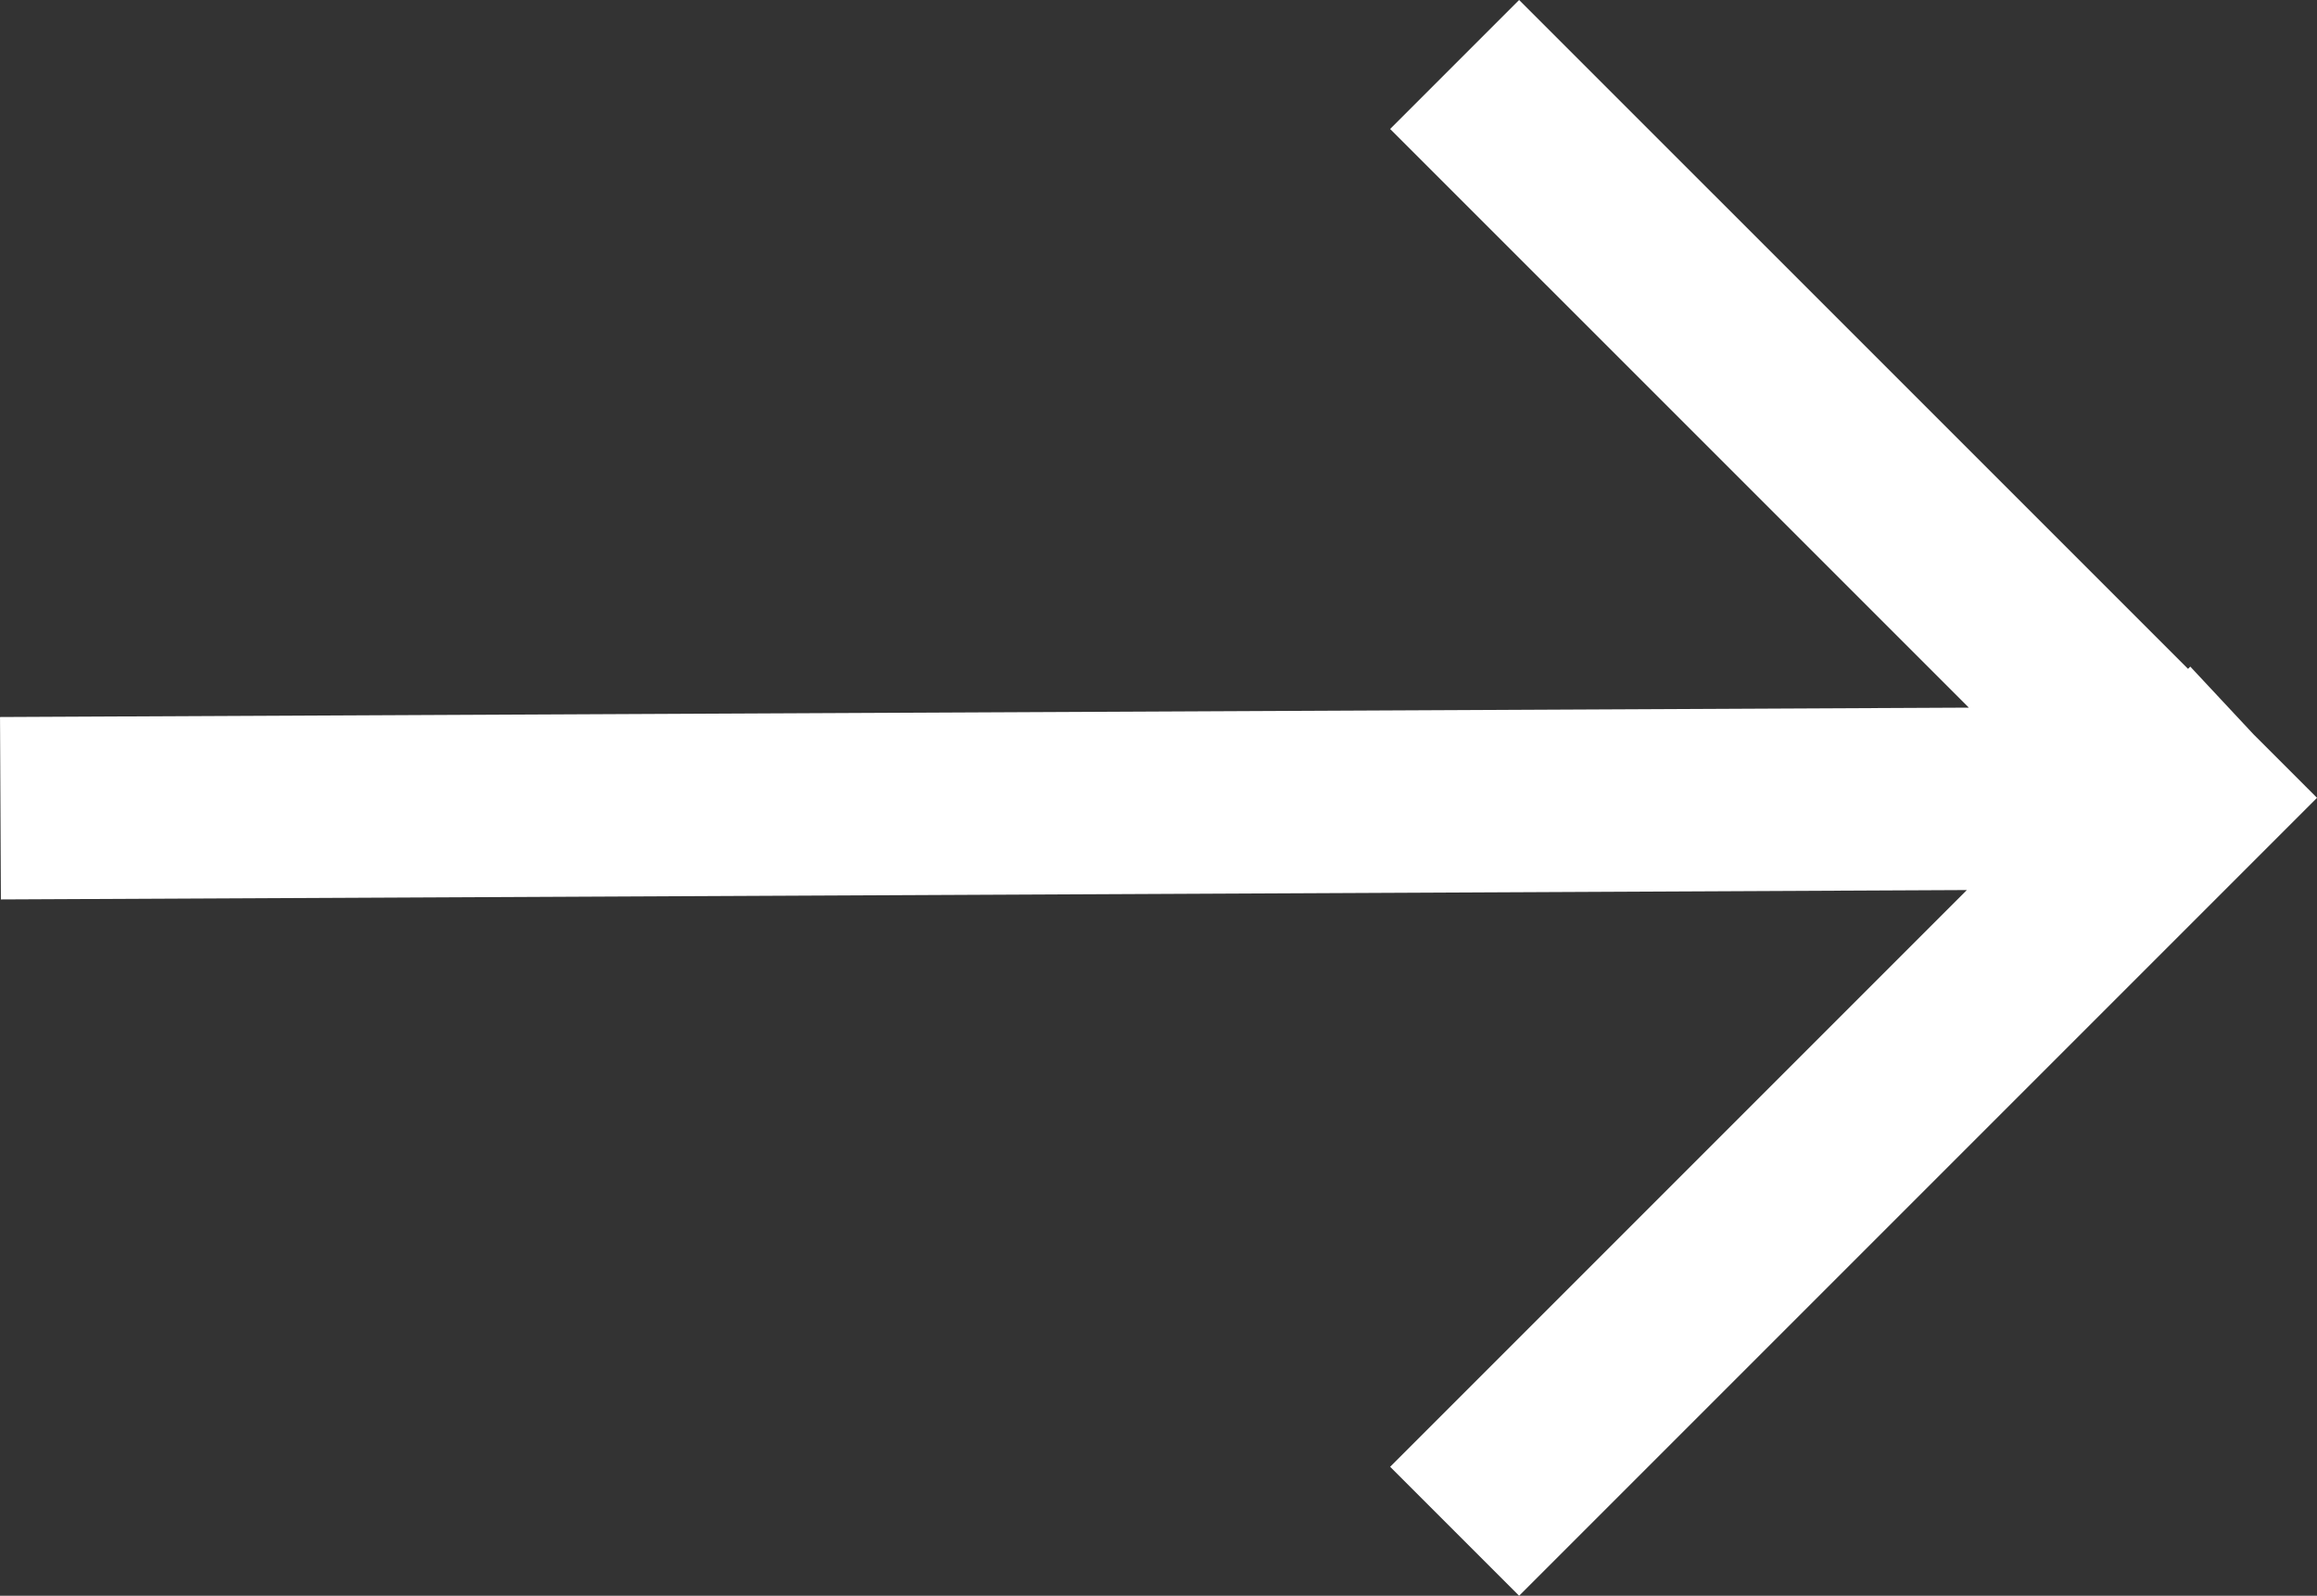 <svg xmlns="http://www.w3.org/2000/svg" width="25.406" height="17.497" viewBox="0 0 25.406 17.497">
  <rect x="0" y="0" width="25.406" height="17.497" fill="#333333" stroke="none"/>
  <path id="arrow-pill-header" d="M-2302.014,14139.047l-8.042-8.041,8.042,8.041.014-.014-.014.014.014.015-.014-.015-8.042,8.042Zm-.1,0-23.887.114Z" transform="translate(2326.006 -14130.299)" fill="none" stroke="#fff" stroke-linecap="square" stroke-width="2"/>
</svg>
